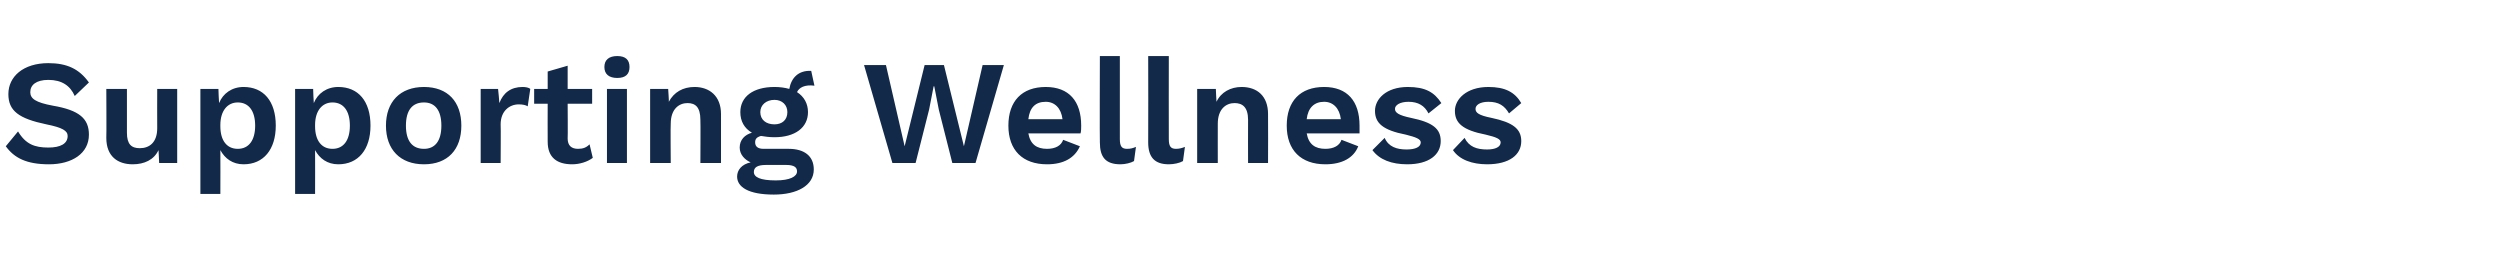 <?xml version="1.0" standalone="no"?><!DOCTYPE svg PUBLIC "-//W3C//DTD SVG 1.1//EN" "http://www.w3.org/Graphics/SVG/1.1/DTD/svg11.dtd"><svg xmlns="http://www.w3.org/2000/svg" version="1.1" width="388px" height="40.5px" viewBox="0 -1 388 40.5" style="top:-1px"><desc>Supporting Wellness</desc><defs/><g id="Polygon13870"><path d="m13.8 11.8c0 0-2.2 2.1-2.2 2.1c-.7-1.6-2-2.5-4.1-2.5c-1.9 0-2.8.8-2.8 1.9c0 1 .8 1.6 3.5 2.1c4.1.7 5.6 2 5.6 4.5c0 2.9-2.6 4.6-6.2 4.6c-3.5 0-5.4-1-6.7-2.8c0 0 1.9-2.3 1.9-2.3c1.2 2 2.6 2.5 4.7 2.5c1.9 0 3-.6 3-1.8c0-.8-.8-1.3-3.3-1.8c-4.3-.9-5.9-2.1-5.9-4.7c0-2.7 2.3-4.8 6.2-4.8c2.9 0 4.8.9 6.3 3zm13.7 1l0 11.5l-2.8 0c0 0-.09-2.03-.1-2c-.7 1.5-2.2 2.2-4 2.2c-2.3 0-4.1-1.2-4.1-4.1c.04-.04 0-7.6 0-7.6l3.2 0c0 0-.01 6.76 0 6.8c0 1.8.7 2.4 2 2.4c1.5 0 2.7-.9 2.7-3.1c-.02.01 0-6.1 0-6.1l3.1 0zm15.3 5.7c0 3.7-1.9 6-5 6c-1.7 0-2.9-.9-3.6-2.2c.02.04 0 6.8 0 6.8l-3.1 0l0-16.3l2.8 0c0 0 .07 2.18.1 2.2c.6-1.5 2-2.5 3.8-2.5c3.1 0 5 2.2 5 6zm-3.2 0c0-2.3-1-3.6-2.7-3.6c-1.6 0-2.7 1.3-2.7 3.5c0 0 0 .2 0 .2c0 2.2 1 3.5 2.7 3.5c1.7 0 2.7-1.3 2.7-3.6zm17.9 0c0 3.7-1.9 6-5 6c-1.7 0-2.9-.9-3.6-2.2c.02.04 0 6.8 0 6.8l-3.1 0l0-16.3l2.8 0c0 0 .07 2.18.1 2.2c.6-1.5 2-2.5 3.8-2.5c3.1 0 5 2.2 5 6zm-3.2 0c0-2.3-1-3.6-2.7-3.6c-1.6 0-2.7 1.3-2.7 3.5c0 0 0 .2 0 .2c0 2.2 1 3.5 2.7 3.5c1.7 0 2.7-1.3 2.7-3.6zm17.3 0c0 3.7-2.1 6-5.8 6c-3.7 0-5.9-2.3-5.9-6c0-3.7 2.2-6 5.9-6c3.7 0 5.8 2.3 5.8 6zm-8.6 0c0 2.4 1 3.6 2.8 3.6c1.7 0 2.7-1.2 2.7-3.6c0-2.4-1-3.6-2.7-3.6c-1.8 0-2.8 1.2-2.8 3.6zm19.3-5.7c0 0-.4 2.7-.4 2.7c-.3-.2-.8-.3-1.4-.3c-1.4 0-2.8 1-2.8 3.1c.04-.01 0 6 0 6l-3.1 0l0-11.5l2.7 0c0 0 .23 2.2.2 2.2c.6-1.6 1.8-2.5 3.6-2.5c.5 0 1 .1 1.2.3zm9.7 10.7c-.8.6-2 1-3.2 1c-2.3 0-3.8-1-3.8-3.5c-.02.01 0-5.9 0-5.9l-2.1 0l0-2.3l2.1 0l0-2.7l3.1-.9l0 3.6l3.8 0l0 2.3l-3.8 0c0 0 .04 5.4 0 5.4c0 1.1.6 1.6 1.6 1.6c.8 0 1.3-.2 1.8-.7c0 0 .5 2.1.5 2.1zm1.8-14.1c0-1.1.7-1.7 2-1.7c1.3 0 1.9.6 1.9 1.7c0 1.1-.6 1.7-1.9 1.7c-1.3 0-2-.6-2-1.7zm3.5 14.9l-3.1 0l0-11.5l3.1 0l0 11.5zm14.6-7.6c-.01.01 0 7.6 0 7.6l-3.2 0c0 0 .04-6.67 0-6.7c0-2-.8-2.6-2-2.6c-1.3 0-2.6.9-2.6 3.2c-.05-.02 0 6.1 0 6.1l-3.2 0l0-11.5l2.8 0c0 0 .14 2 .1 2c.8-1.5 2.2-2.3 4-2.3c2.3 0 4.1 1.4 4.1 4.2zm14.4 8.6c0 2.5-2.6 3.9-6.2 3.9c-4 0-5.7-1.2-5.7-2.8c0-1 .7-1.9 2.1-2.2c-.9-.4-1.7-1.2-1.7-2.3c0-1.2.8-2 1.9-2.3c-1.2-.7-1.8-1.8-1.8-3.2c0-2.4 2-3.9 5.3-3.9c.8 0 1.6.1 2.3.3c.3-1.7 1.4-2.9 3.4-2.8c0 0 .5 2.3.5 2.3c-1.5-.2-2.4.3-2.7 1c1.1.7 1.7 1.8 1.7 3.1c0 2.4-2 3.9-5.2 3.9c-.8 0-1.5-.1-2.1-.2c-.7.2-.9.5-.9 1c0 .7.5 1 1.3 1c0 0 3.9 0 3.9 0c2.4 0 3.9 1.1 3.9 3.2zm-8.3-8.9c0 1.2.9 1.9 2.2 1.9c1.2 0 2-.7 2-1.9c0-1.1-.8-1.9-2-1.9c-1.3 0-2.2.8-2.2 1.9zm5.7 9.2c0-.6-.4-1-1.7-1c0 0-3.1 0-3.1 0c-1.4 0-1.9.4-1.9 1.1c0 .8 1 1.3 3.4 1.3c2.2 0 3.3-.6 3.3-1.4zm18.4-1.3l-3.6 0l-4.4-15.2l3.4 0l2.9 12.6l3.1-12.6l3 0l3.1 12.6l2.9-12.6l3.3 0l-4.4 15.2l-3.6 0l-2.1-8.3l-.7-3.6l-.1 0l-.7 3.6l-2.1 8.3zm25.6-4.6c0 0-8.1 0-8.1 0c.3 1.7 1.3 2.4 2.9 2.4c1.3 0 2.2-.5 2.5-1.4c0 0 2.6 1 2.6 1c-.8 1.8-2.5 2.8-5.1 2.8c-3.8 0-6-2.2-6-6c0-3.8 2.1-6 5.8-6c3.6 0 5.5 2.2 5.5 6c0 .3 0 .9-.1 1.2zm-8.1-2.2c0 0 5.3 0 5.3 0c-.2-1.7-1.2-2.7-2.6-2.7c-1.6 0-2.5.9-2.7 2.7zm14.2 3.1c0 1.1.3 1.5 1.1 1.5c.6 0 .9-.1 1.4-.3c0 0-.3 2.2-.3 2.2c-.5.3-1.4.5-2.1.5c-2.3 0-3.2-1.1-3.2-3.4c-.04-.05 0-13.4 0-13.4l3.1 0c0 0 .01 12.89 0 12.9zm7.6 0c0 1.1.3 1.5 1.1 1.5c.5 0 .9-.1 1.4-.3c0 0-.3 2.2-.3 2.2c-.5.3-1.4.5-2.2.5c-2.2 0-3.2-1.1-3.2-3.4c.03-.05 0-13.4 0-13.4l3.2 0c0 0-.02 12.89 0 12.9zm15.4-3.9c.03.01 0 7.6 0 7.6l-3.1 0c0 0-.02-6.67 0-6.7c0-2-.9-2.6-2.1-2.6c-1.3 0-2.6.9-2.6 3.2c-.01-.02 0 6.1 0 6.1l-3.2 0l0-11.5l2.9 0c0 0 .08 2 .1 2c.7-1.5 2.2-2.3 3.9-2.3c2.4 0 4.1 1.4 4.1 4.2zm14.2 3c0 0-8.2 0-8.2 0c.3 1.7 1.3 2.4 2.9 2.4c1.3 0 2.2-.5 2.5-1.4c0 0 2.6 1 2.6 1c-.7 1.8-2.5 2.8-5.1 2.8c-3.8 0-6-2.2-6-6c0-3.8 2.1-6 5.8-6c3.6 0 5.5 2.2 5.5 6c0 .3 0 .9 0 1.2zm-8.2-2.2c0 0 5.3 0 5.3 0c-.2-1.7-1.2-2.7-2.6-2.7c-1.5 0-2.5.9-2.7 2.7zm10.2 4.8c0 0 1.9-1.9 1.9-1.9c.6 1.4 1.9 1.8 3.4 1.8c1.4 0 2.2-.4 2.2-1.1c0-.5-.7-.8-2.3-1.2c-3.6-.7-4.8-1.8-4.8-3.7c0-1.8 1.7-3.7 5.1-3.7c2.7 0 4.1.8 5.2 2.5c0 0-2 1.6-2 1.6c-.6-1.2-1.6-1.8-3.1-1.8c-1.3 0-2.1.5-2.1 1.1c0 .6.6 1 2.5 1.4c3.4.7 4.6 1.7 4.6 3.6c0 2.1-1.8 3.6-5.2 3.6c-2.4 0-4.3-.7-5.4-2.2zm12.5 0c0 0 1.8-1.9 1.8-1.9c.7 1.4 1.9 1.8 3.5 1.8c1.3 0 2.1-.4 2.1-1.1c0-.5-.6-.8-2.3-1.2c-3.6-.7-4.8-1.8-4.8-3.7c0-1.8 1.8-3.7 5.2-3.7c2.6 0 4.1.8 5.1 2.5c0 0-1.9 1.6-1.9 1.6c-.7-1.2-1.6-1.8-3.2-1.8c-1.3 0-2 .5-2 1.1c0 .6.5 1 2.5 1.4c3.3.7 4.6 1.7 4.6 3.6c0 2.1-1.8 3.6-5.3 3.6c-2.3 0-4.3-.7-5.3-2.2z" stroke="none" fill="#12294a"/></g></svg>